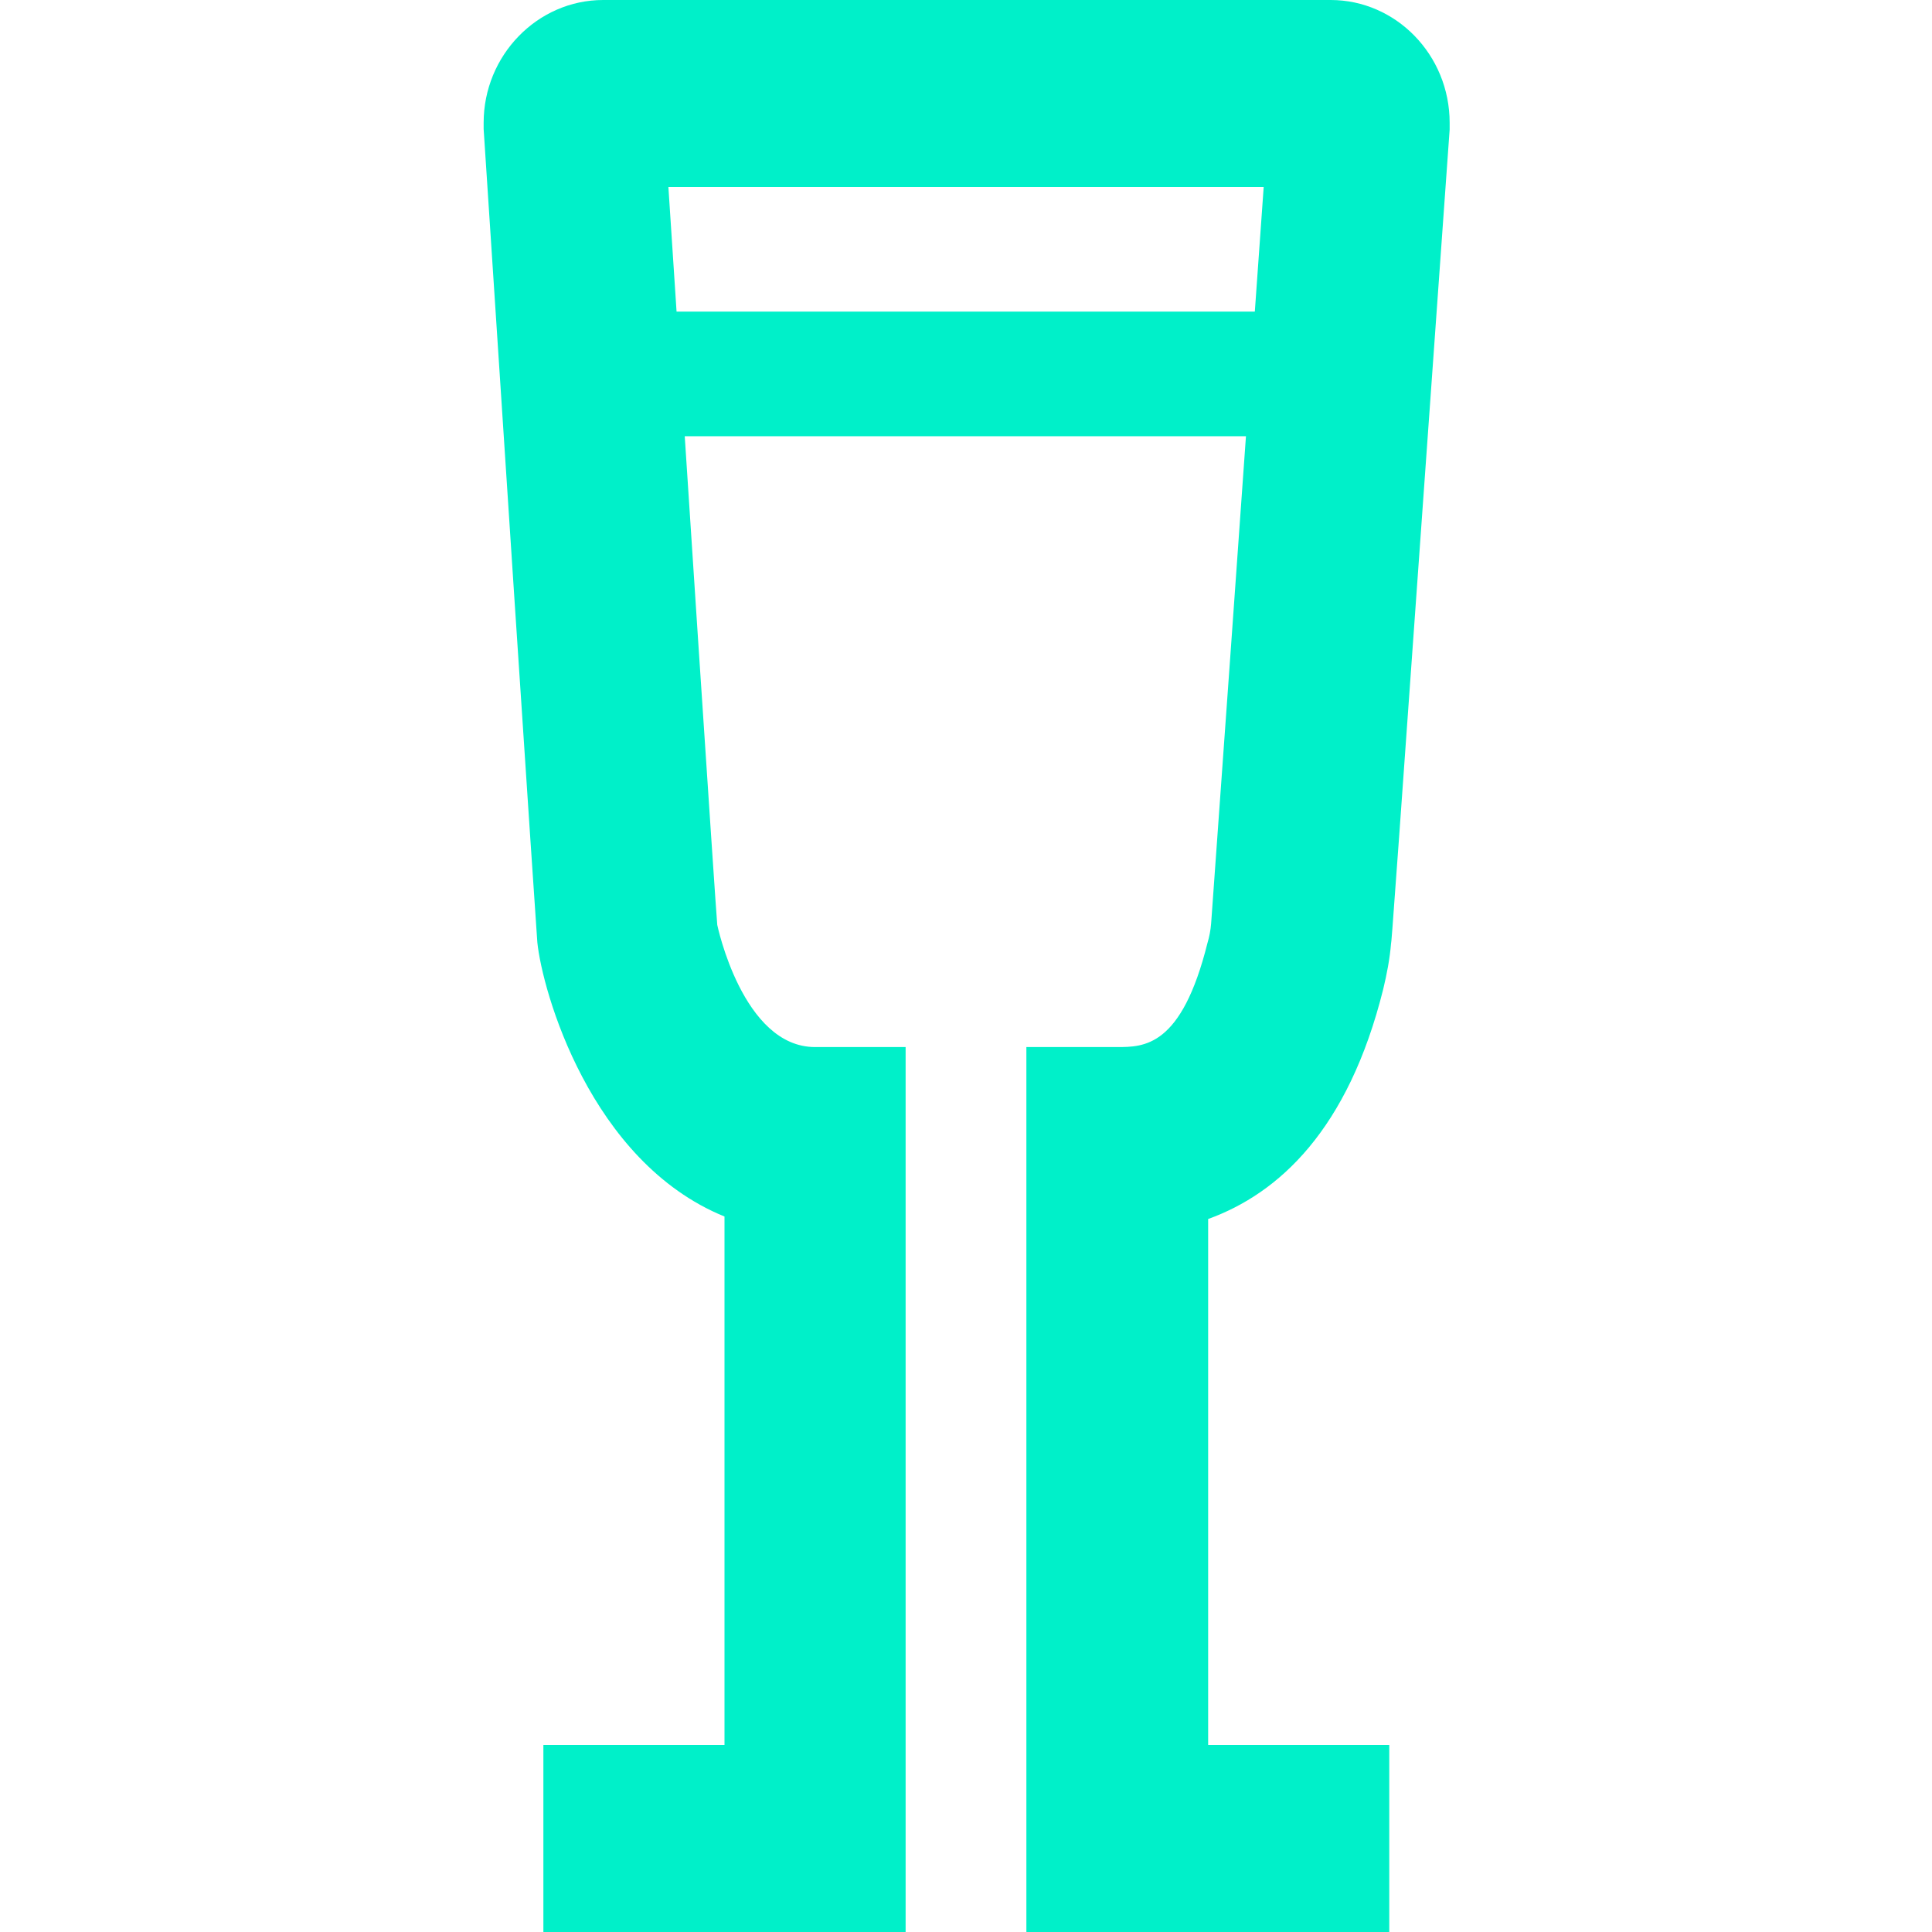 <svg width="24" height="24" viewBox="0 0 24 24" fill="none" xmlns="http://www.w3.org/2000/svg">
<path d="M16.177 3.871H7.777V5.419H16.177V3.871Z" fill="#00F0C9"/>
<path d="M17.25 24H12.75V13.007H13.875C14.213 13.007 14.678 13.007 15 11.713C15.023 11.636 15.038 11.559 15.045 11.473C15.06 11.28 15.45 5.83 15.698 2.323H8.303C8.505 5.427 8.888 11.249 8.91 11.489C8.91 11.489 9.225 13.007 10.125 13.007H11.25V24H6.75V21.677H9V15.112C7.328 14.431 6.735 12.302 6.675 11.706C6.675 11.683 6.66 11.59 6.008 1.603V1.525C6.008 0.689 6.675 0 7.493 0H16.53C17.34 0 18.008 0.681 18.008 1.525V1.61C17.295 11.613 17.288 11.69 17.28 11.721C17.265 11.907 17.228 12.101 17.183 12.287C16.748 14.036 15.885 14.826 15.008 15.143V21.677H17.258V24H17.25Z" fill="#00F0C9"/>
</svg>
